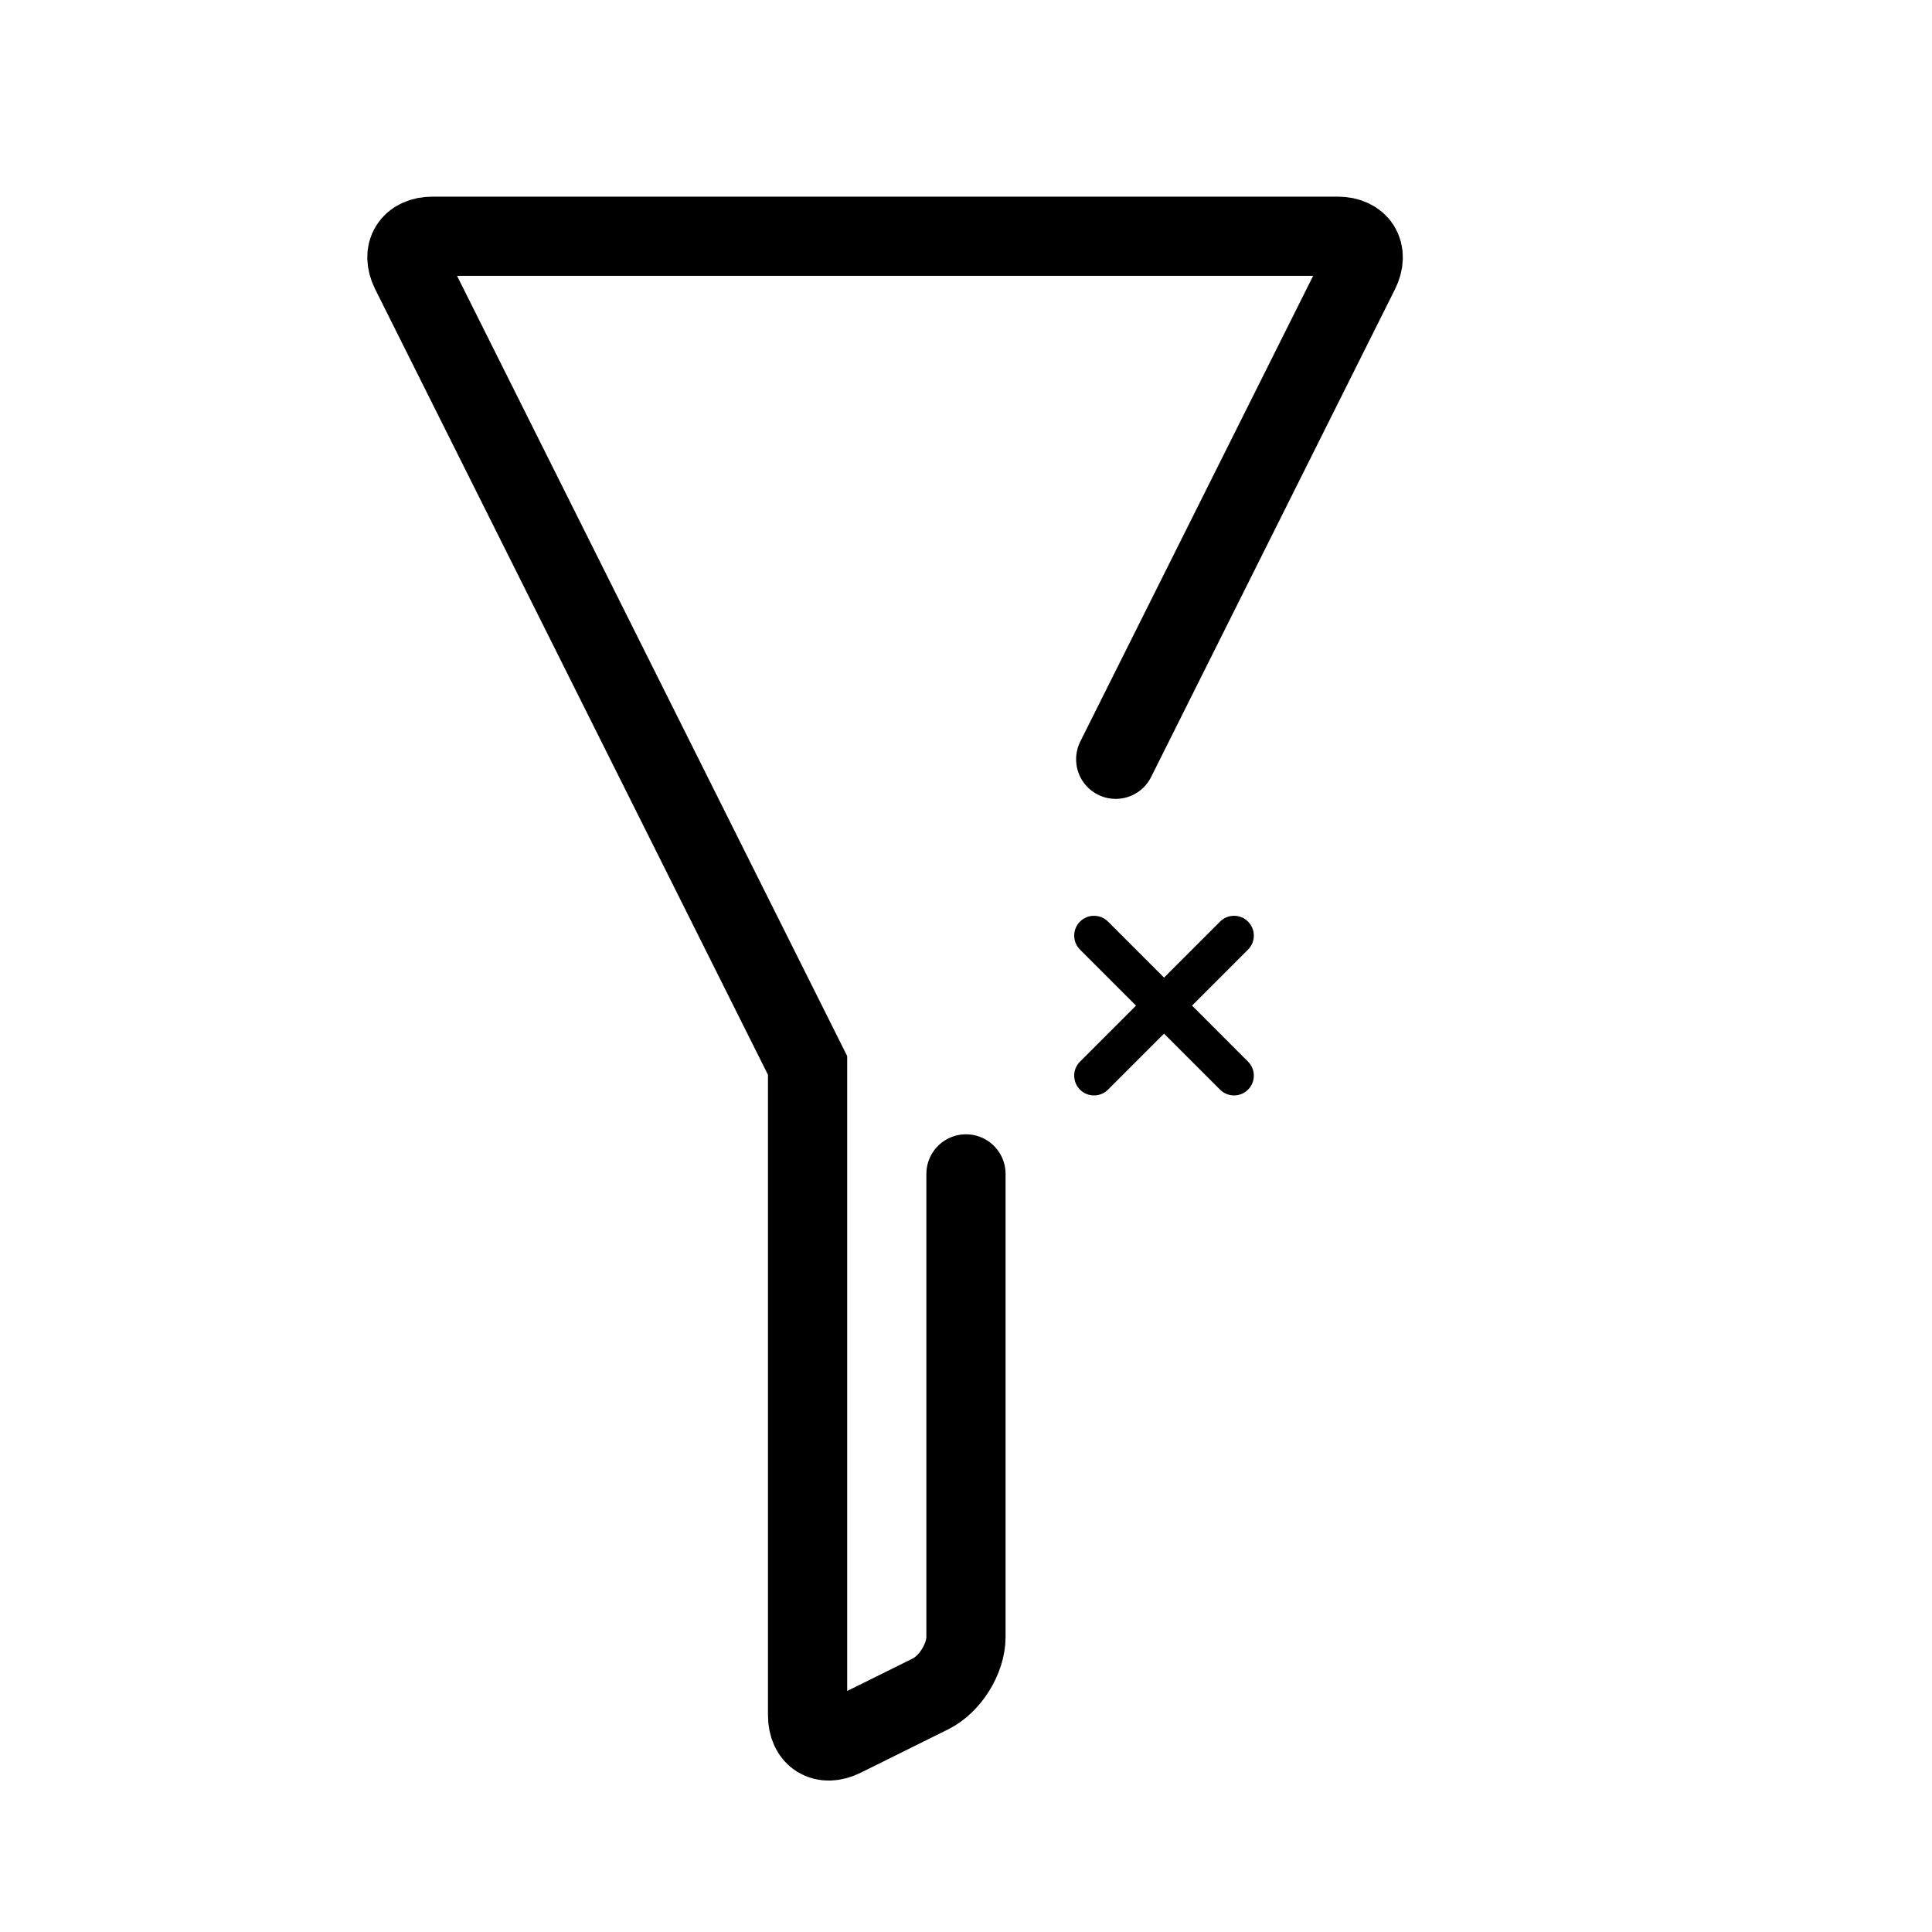 <?xml version="1.0" encoding="UTF-8"?>
<!-- Uploaded to: ICON Repo, www.svgrepo.com, Generator: ICON Repo Mixer Tools -->
<svg width="800px" height="800px" version="1.1" viewBox="144 144 512 512" xmlns="http://www.w3.org/2000/svg">
 <defs>
  <clipPath id="a">
   <path d="m148.09 148.09h476.91v503.81h-476.91z"/>
  </clipPath>
 </defs>
 <g clip-path="url(#a)">
  <path transform="matrix(5.248 0 0 5.248 148.09 148.09)" d="m48 58.5v23.379c0 1.099-0.796 2.386-1.795 2.881l-4.409 2.186c-0.991 0.492-1.795-0.004-1.795-1.118v-32.806l-20.045-40.089c-0.491-0.983 0.008-1.783 1.118-1.783h45.683c1.105 0 1.609 0.804 1.113 1.795l-12.309 24.617" fill="none" stroke="#000000" stroke-linecap="round" stroke-width="4"/>
 </g>
 <path d="m459.9 410.5 14.84-14.844c2.051-2.051 2.051-5.375 0-7.422-2.047-2.051-5.371-2.051-7.418 0l-14.844 14.844-14.844-14.844c-2.051-2.051-5.375-2.051-7.422 0-2.051 2.047-2.051 5.371 0 7.422l14.844 14.844-14.844 14.844c-2.051 2.047-2.051 5.371 0 7.422 2.047 2.047 5.371 2.047 7.422 0l14.844-14.844 14.844 14.844c2.047 2.047 5.371 2.047 7.418 0 2.051-2.051 2.051-5.375 0-7.422z"/>
</svg>